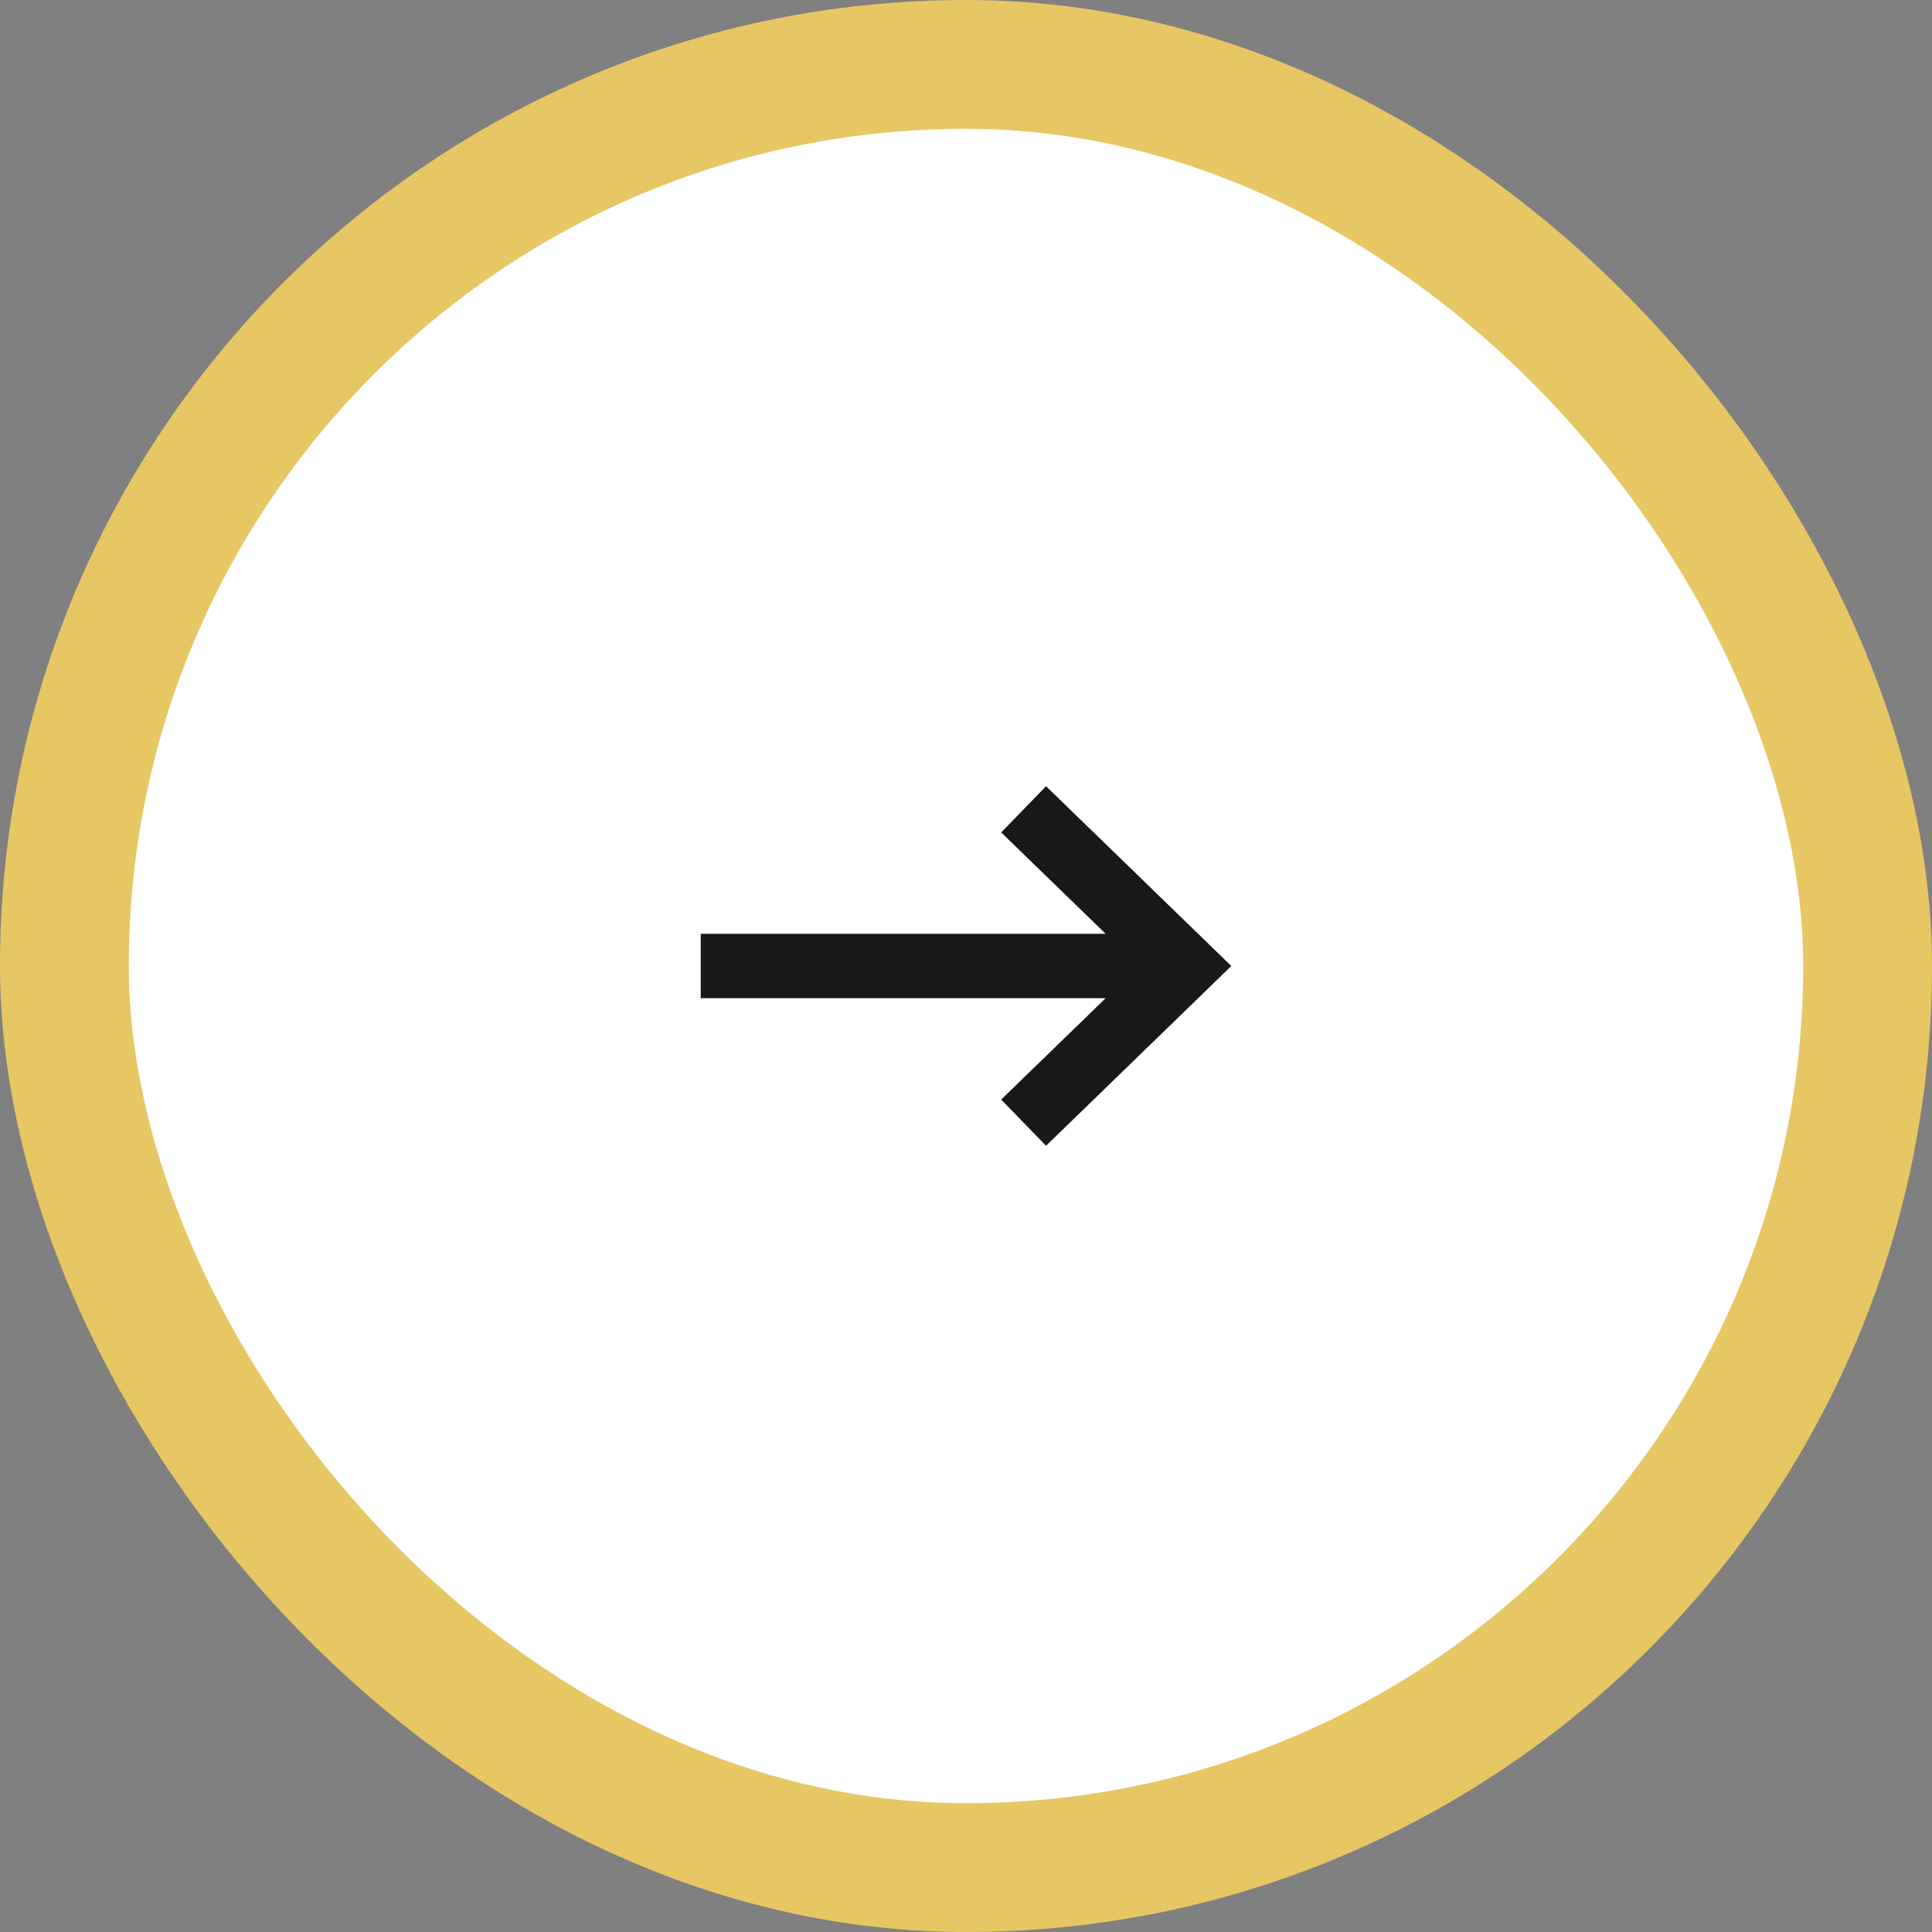 <svg width="60" height="60" viewBox="0 0 60 60" fill="none" xmlns="http://www.w3.org/2000/svg">
<rect x="0" y="0" width="60" height="60" fill="#808080" stroke="none"/>
<rect x="2" y="2" width="56" height="56" rx="28" fill="white"/>
<rect x="2" y="2" width="56" height="56" rx="28" stroke="#E7C664" stroke-width="4"/>
<path fill-rule="evenodd" clip-rule="evenodd" d="M34.337 29L31.093 25.852L32.486 24.417L37.5 29.282L38.239 30L37.5 30.718L32.486 35.583L31.093 34.148L34.337 31H21.762V29H34.337Z" fill="#181818"/>
</svg>
